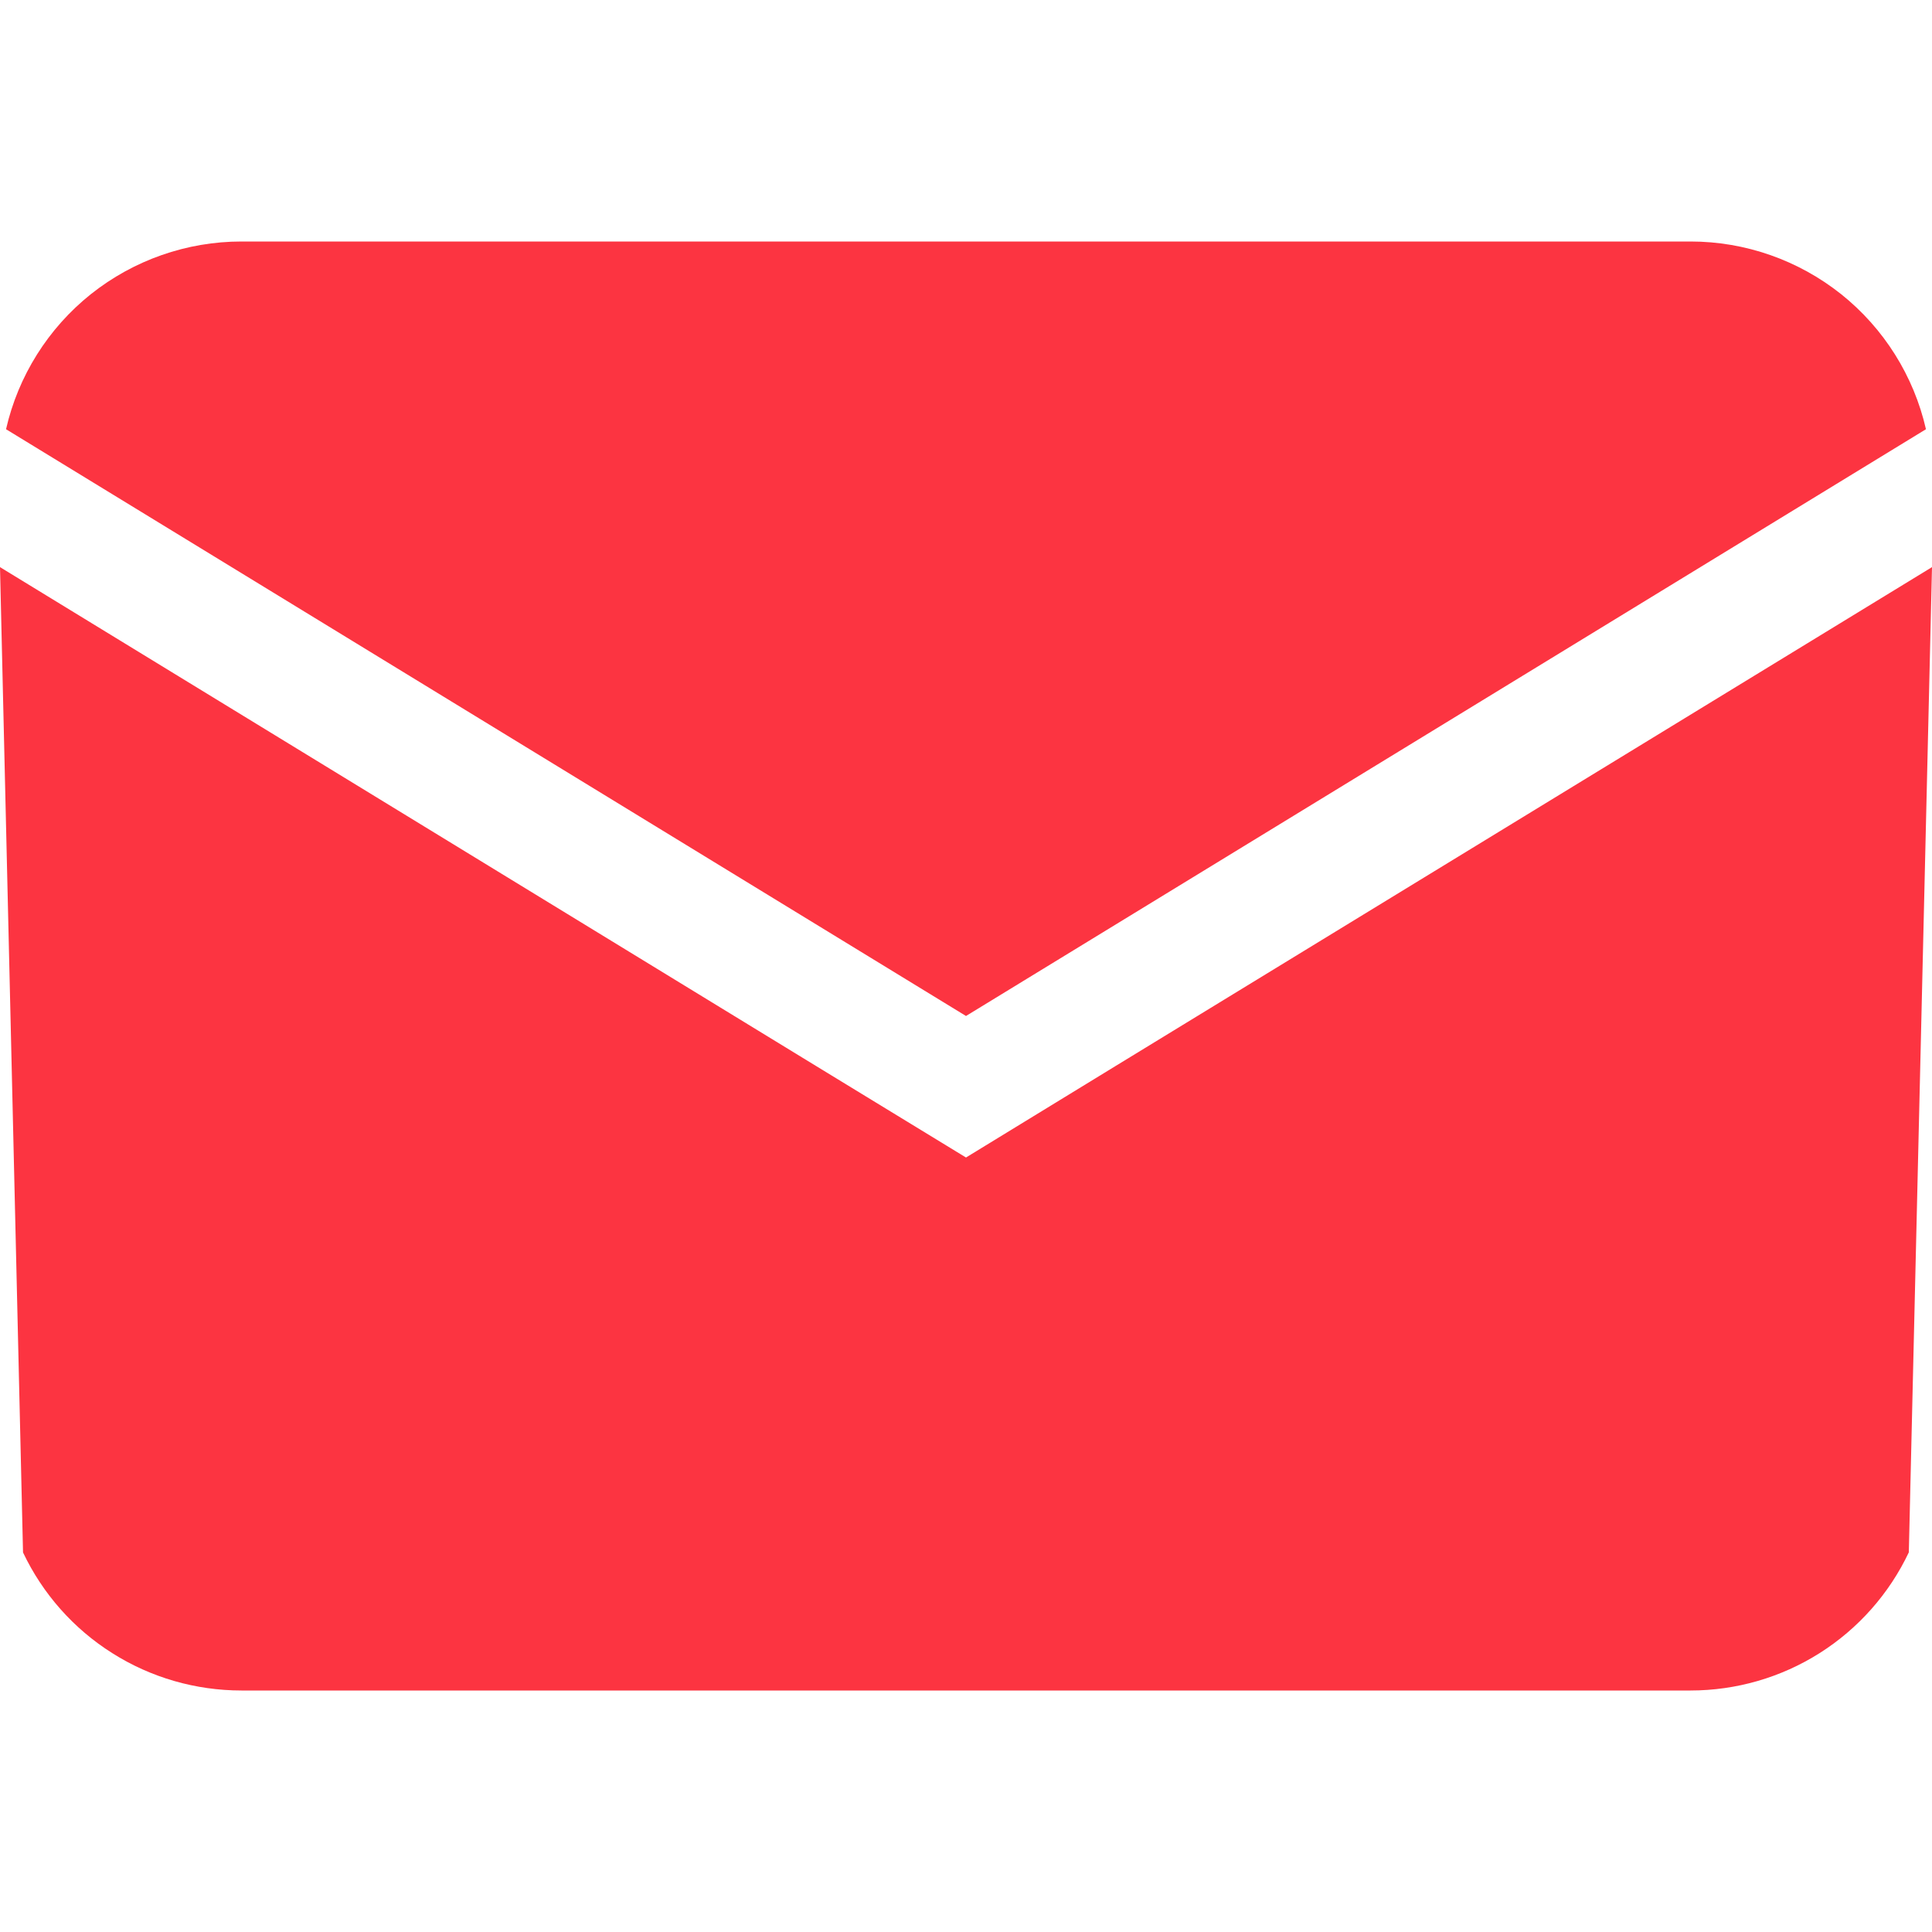 <svg width="24" height="24" viewBox="0 0 24 24" fill="none" xmlns="http://www.w3.org/2000/svg">
<g clip-path="url(#clip0_5001_1703)">
<path d="M0.075 5.332C0.226 4.67 0.598 4.078 1.129 3.654C1.661 3.231 2.32 3 3 3H21C21.68 3 22.339 3.231 22.871 3.654C23.402 4.078 23.774 4.67 23.925 5.332L12 12.621L0.075 5.332ZM0 7.045C0 7.045 0.175 14.505 0.286 19.285C4.135 16.927 10.142 13.245 10.142 13.245L0 7.045ZM10.142 13.245C10.142 13.245 4.135 16.927 0.286 19.285C0.53 19.799 0.914 20.233 1.395 20.536C1.875 20.84 2.432 21 3 21H21C21.568 21 22.125 20.839 22.605 20.535C23.085 20.231 23.469 19.797 23.712 19.284C19.863 16.925 13.857 13.243 13.857 13.243L12 14.379L10.142 13.245ZM13.857 13.243C13.857 13.243 19.863 16.925 23.712 19.284C23.825 14.505 24 7.045 24 7.045L13.857 13.243Z" fill="#FC3441"/>
</g>
<defs>
<clipPath id="clip0_5001_1703">
<rect width="24" height="24" fill="white"/>
</clipPath>
</defs>
</svg>
